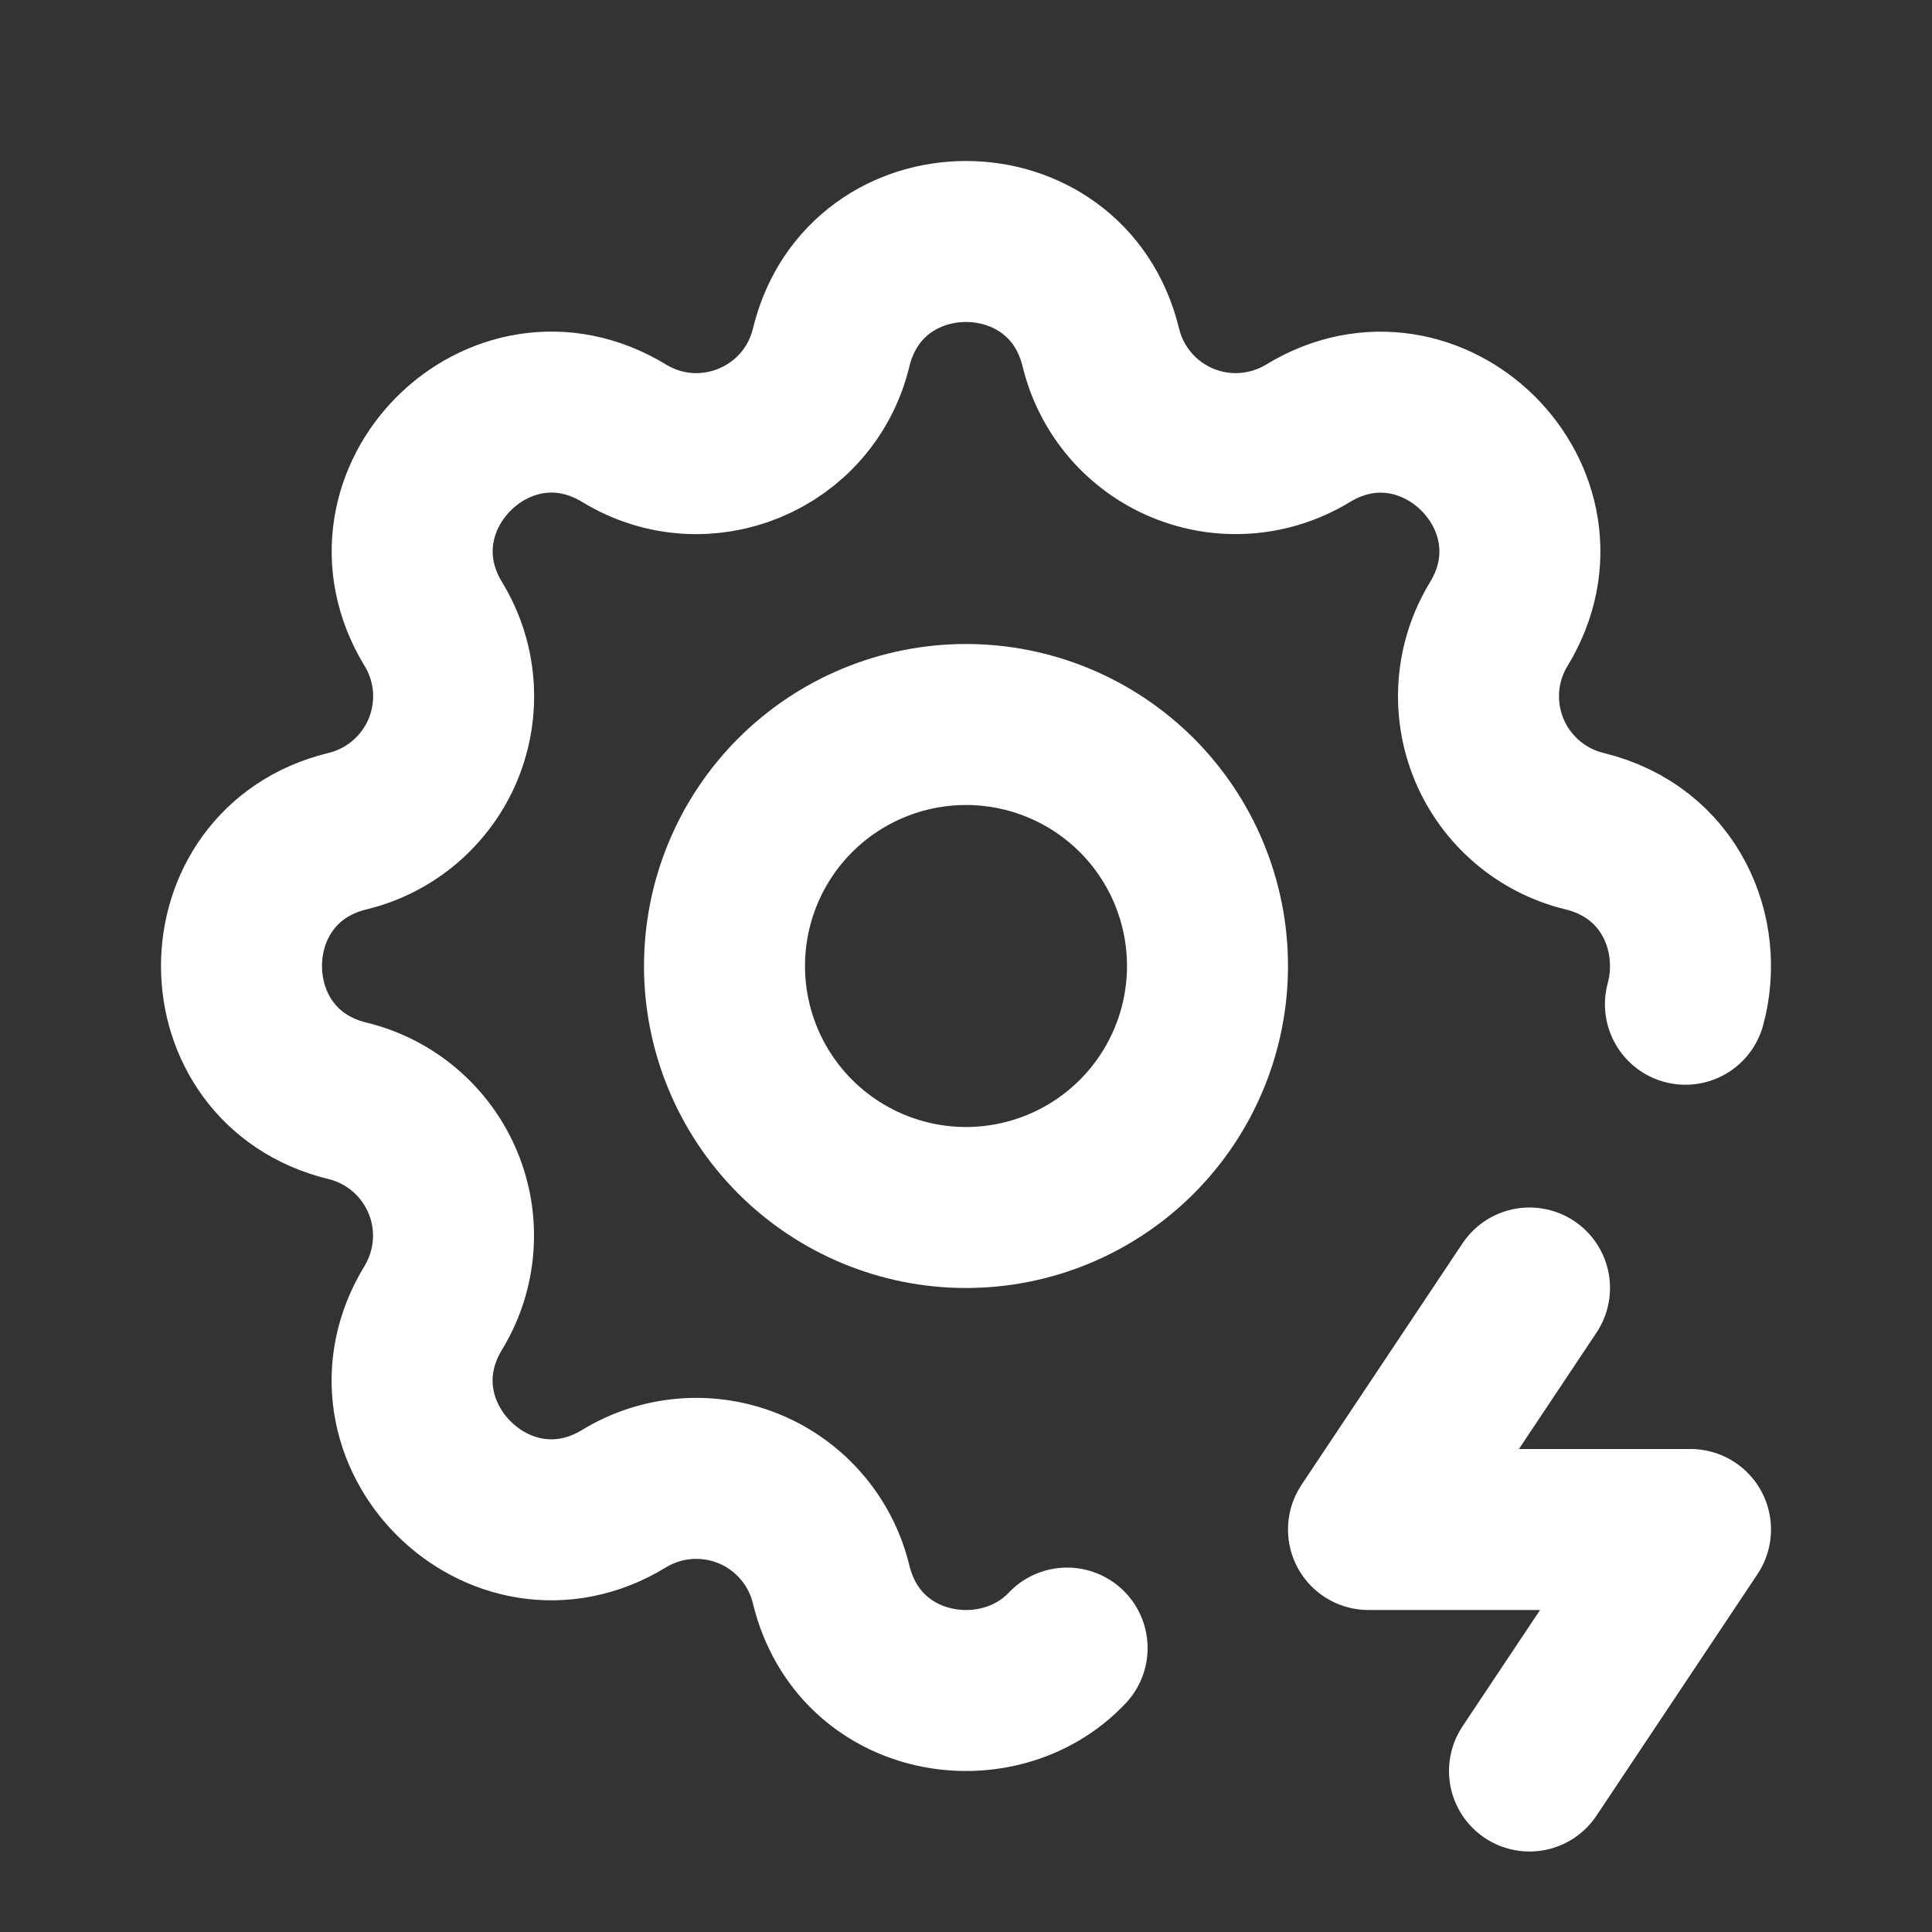 <svg width="48" height="48" viewBox="0 0 48 48" fill="none" xmlns="http://www.w3.org/2000/svg">
<rect x="0" y="0" width="48" height="48" fill="#333333" stroke="none"/>
<g clip-path="url(#clip0_43_277)">
<path d="M26.512 40.946C24.802 42.76 21.346 42.232 20.65 39.366C20.522 38.838 20.272 38.348 19.919 37.936C19.566 37.523 19.12 37.2 18.619 36.992C18.117 36.785 17.574 36.698 17.032 36.74C16.491 36.782 15.967 36.951 15.504 37.234C12.418 39.114 8.884 35.582 10.764 32.494C11.046 32.03 11.215 31.507 11.257 30.966C11.299 30.425 11.213 29.882 11.005 29.381C10.797 28.88 10.475 28.435 10.062 28.082C9.651 27.729 9.161 27.478 8.634 27.35C5.122 26.498 5.122 21.502 8.634 20.65C9.162 20.522 9.652 20.271 10.064 19.918C10.476 19.565 10.8 19.12 11.008 18.619C11.215 18.117 11.302 17.573 11.26 17.032C11.218 16.491 11.049 15.967 10.766 15.504C8.886 12.418 12.418 8.884 15.506 10.764C17.506 11.98 20.098 10.904 20.65 8.634C21.502 5.122 26.498 5.122 27.35 8.634C27.478 9.161 27.728 9.651 28.081 10.064C28.434 10.476 28.88 10.8 29.381 11.007C29.883 11.215 30.426 11.302 30.968 11.259C31.509 11.217 32.032 11.048 32.496 10.766C35.582 8.886 39.116 12.418 37.236 15.506C36.954 15.969 36.785 16.492 36.743 17.033C36.701 17.574 36.788 18.117 36.995 18.619C37.203 19.12 37.526 19.565 37.938 19.918C38.349 20.271 38.839 20.522 39.366 20.65C41.506 21.17 42.342 23.23 41.874 24.95" stroke="white" stroke-width="4" stroke-linecap="round" stroke-linejoin="round"/>
<path d="M38 32L34 38H42L38 44" stroke="white" stroke-width="4" stroke-linecap="round" stroke-linejoin="round"/>
<path d="M18 24C18 25.591 18.632 27.117 19.757 28.242C20.883 29.368 22.409 30 24 30C25.591 30 27.117 29.368 28.243 28.242C29.368 27.117 30 25.591 30 24C30 22.409 29.368 20.882 28.243 19.757C27.117 18.632 25.591 18 24 18C22.409 18 20.883 18.632 19.757 19.757C18.632 20.882 18 22.409 18 24Z" stroke="white" stroke-width="4" stroke-linecap="round" stroke-linejoin="round"/>
</g>
<defs>
<clipPath id="clip0_43_277">
<rect width="48" height="48" fill="white"/>
</clipPath>
</defs>
</svg>
